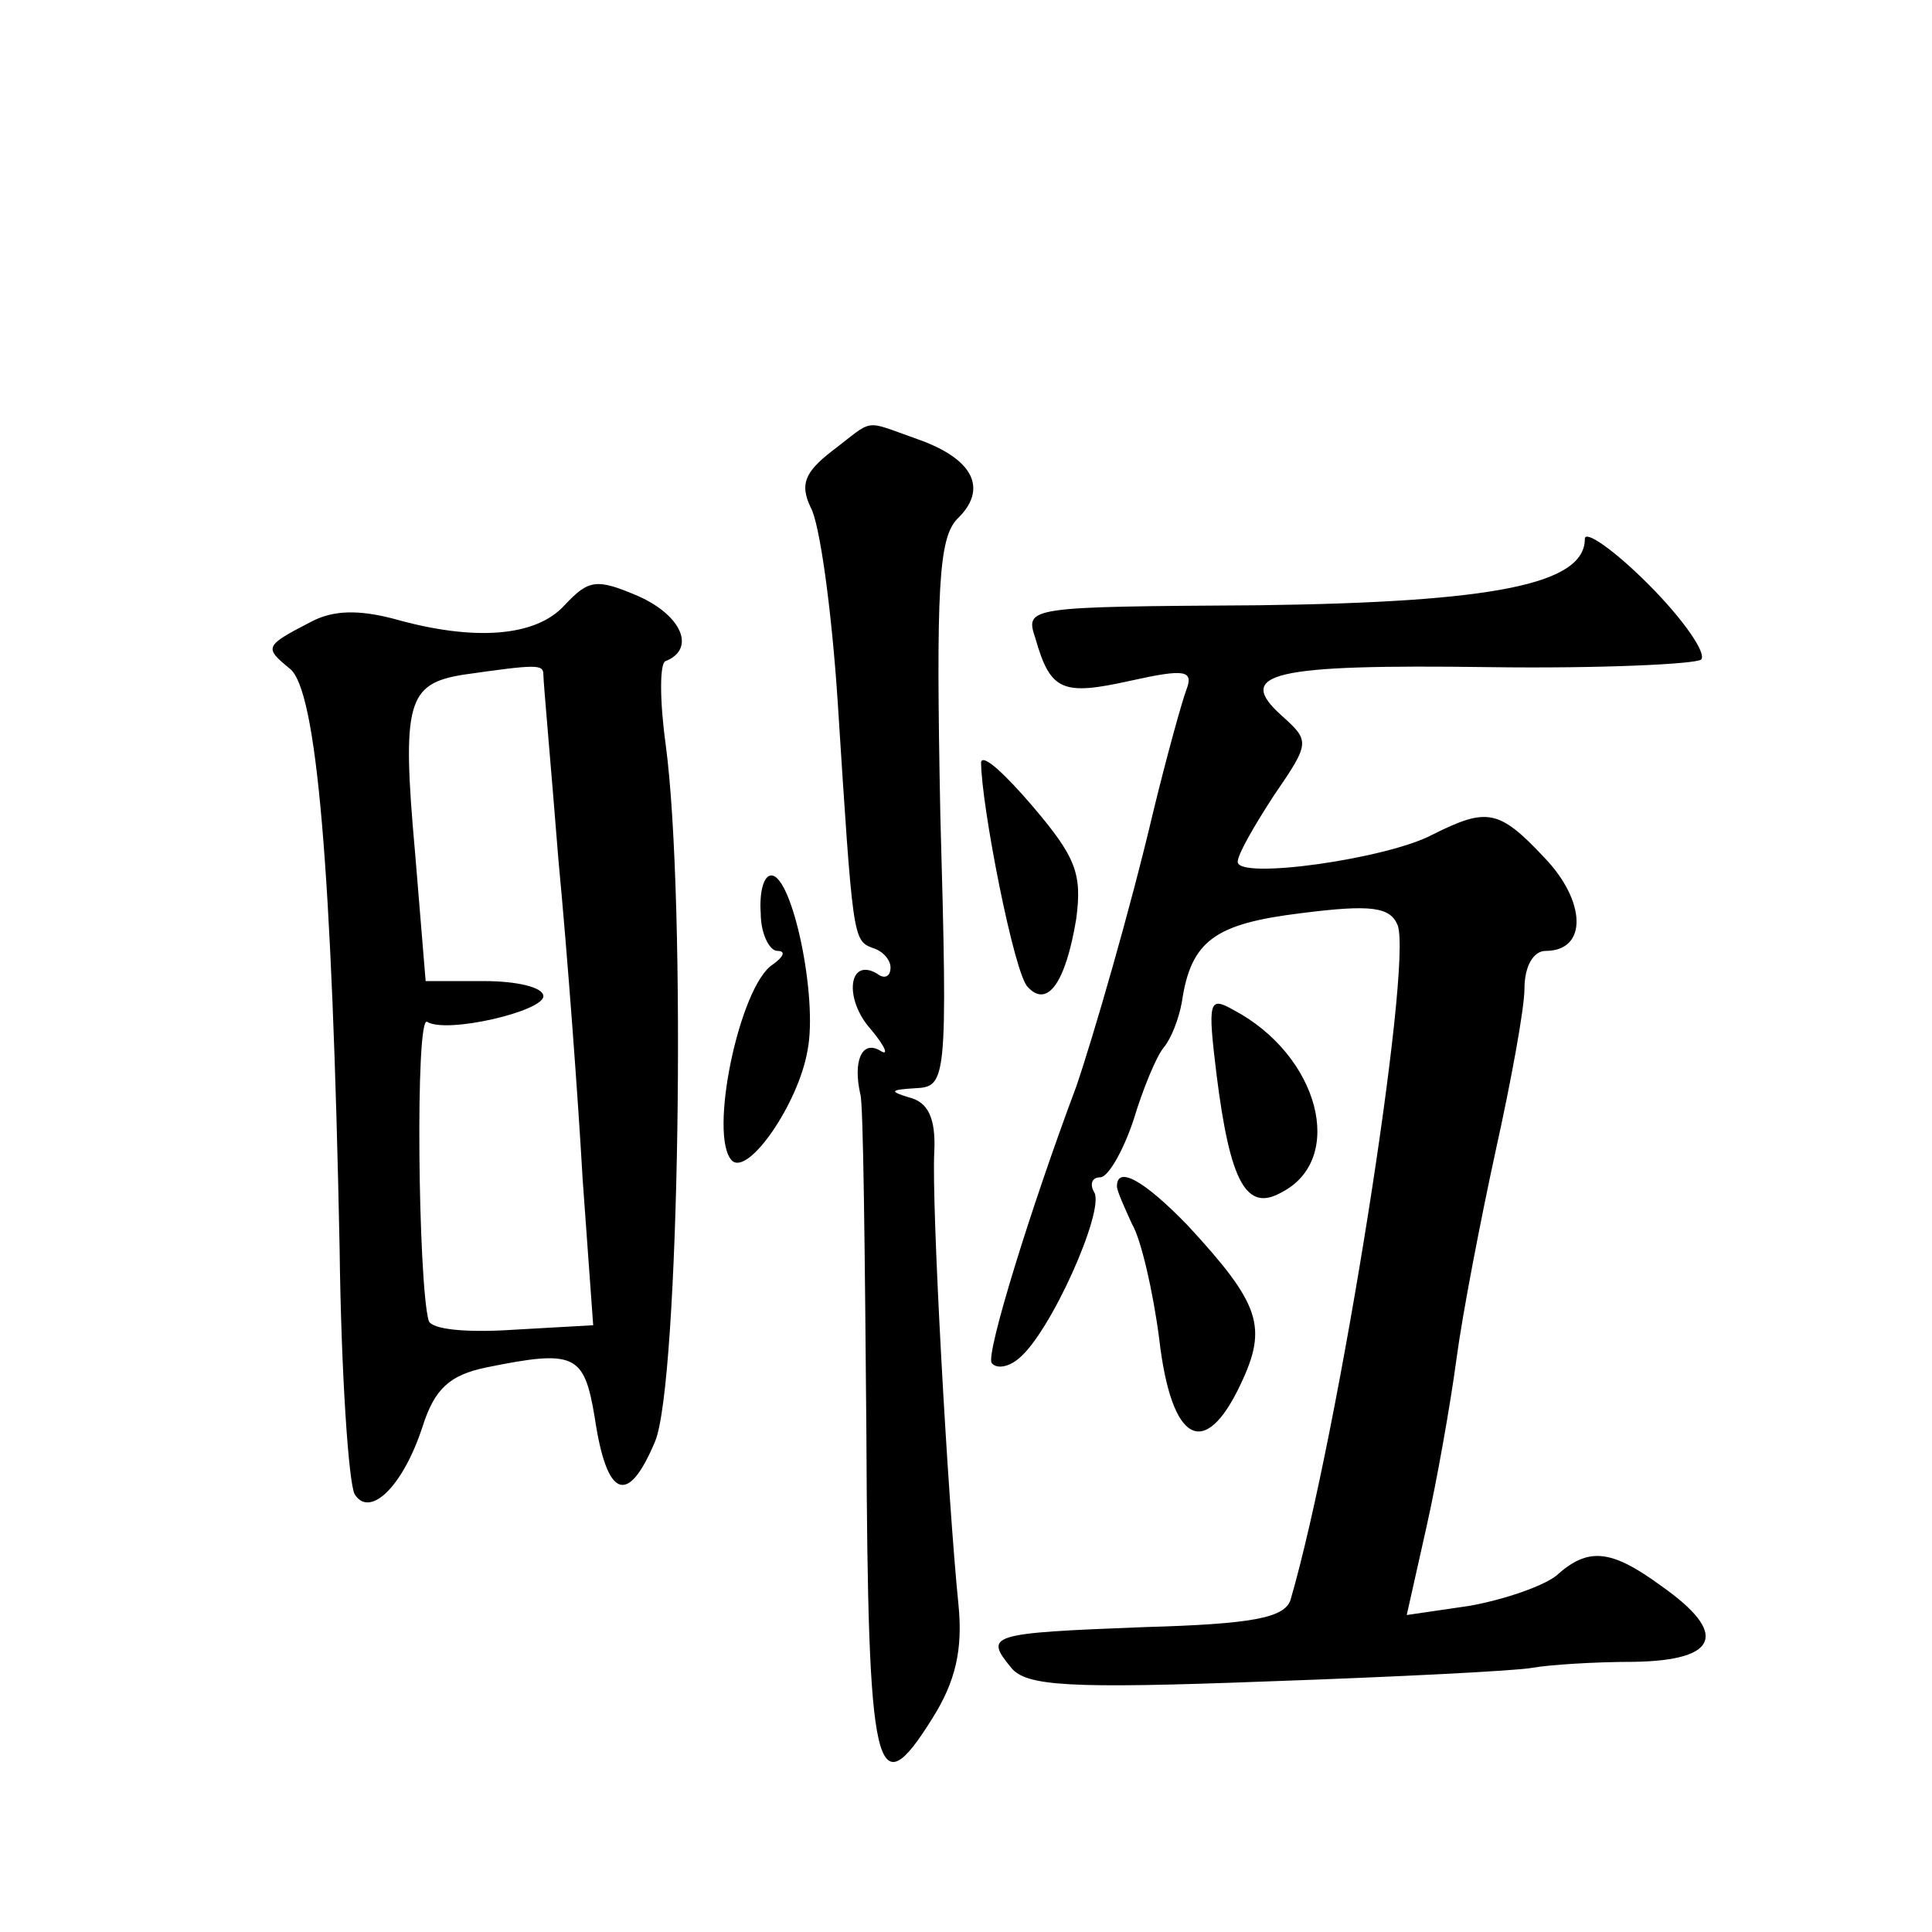 <?xml version="1.0" standalone="no"?>
<!DOCTYPE svg PUBLIC "-//W3C//DTD SVG 20010904//EN"
 "http://www.w3.org/TR/2001/REC-SVG-20010904/DTD/svg10.dtd">
<svg version="1.0" xmlns="http://www.w3.org/2000/svg"
 width="128pt" height="128pt" viewBox="0 0 128 128"
 preserveAspectRatio="xMidYMid meet">
<g transform="translate(0,128) scale(0.1,-0.1)"
fill="#0" stroke="none">
<path d="M551 981 c-18 -14 -21 -22 -14 -37 6 -10 14 -68 18 -129 10 -156 10 -158
23 -163 7 -2 12 -8 12 -13 0 -6 -4 -8 -9 -4 -19 11 -22 -17 -4 -37 10 -12 12 -18
6 -14 -12 7 -18 -7 -13 -29 2 -5 3 -106 4 -224 1 -229 6 -250 44 -189 15 24 20
45 17 75 -7 69 -18 266 -16 300 1 22 -4 33 -17 36 -13 4 -12 5 4 6 21 1 22 3 17
181 -3 151 -1 183 11 196 21 20 11 40 -26 53 -37 13 -28 14 -57 -8z M1050 923 c0
-30 -60 -42 -216 -44 -154 -1 -155 -1 -148 -22 10 -35 18 -38 63 -28 36 8 42 7
37 -6 -3 -8 -13 -44 -22 -81 -15 -64 -40 -150 -51 -182 -30 -80 -60 -177 -56 -183
3 -4 11 -3 18 3 21 17 57 98 50 110 -3 5 -2 10 4 10 5 0 15 17 22 38 6 20 15 42
20 48 5 6 10 19 12 30 6 41 22 52 79 59 47 6 59 4 64 -8 10 -27 -39 -337 -71 -447
-4 -12 -26 -16 -97 -18 -103 -4 -106 -5 -88 -27 10 -12 37 -14 169 -9 86 3 165
7 176 9 11 2 41 4 68 4 56 1 62 19 18 50 -34 25 -49 26 -70 7 -9 -7 -35 -16 -58
-20 l-41 -6 13 58 c7 31 16 82 20 112 4 30 16 92 26 138 10 45 19 94 19 107 0 15
6 25 14 25 28 0 27 33 -1 62 -30 32 -38 33 -74 15 -30 -16 -129 -30 -129 -18 0
5 11 24 24 44 24 35 24 36 5 53 -31 28 -7 34 138 32 73 -1 136 2 140 5 4 4 -12
27 -35 50 -23 23 -42 36 -42 30z M374 879 c-19 -21 -60 -24 -113 -9 -23 6 -40 6
-55 -2 -31 -16 -31 -17 -14 -31 18 -14 28 -134 33 -384 1 -83 6 -156 10 -163 10
-16 32 5 45 45 8 25 18 34 42 39 59 12 65 9 72 -33 8 -54 22 -59 40 -16 16 38 21
358 7 462 -4 29 -4 54 0 55 20 8 11 30 -18 43 -28 12 -33 11 -49 -6z m-14 -46 c0
-5 5 -60 10 -123 6 -63 13 -158 16 -211 l7 -97 -53 -3 c-30 -2 -54 0 -56 6 -7 25
-9 203 -1 198 13 -8 77 7 77 17 0 6 -18 10 -39 10 l-39 0 -7 85 c-9 100 -5 112
32 118 49 7 53 7 53 0z M650 775 c0 -28 22 -141 31 -149 13 -14 25 3 32 45 4 30
0 41 -29 75 -18 21 -33 35 -34 29z M504 675 c0 -14 6 -25 11 -25 6 0 4 -4 -3 -9
-22 -14 -43 -114 -27 -130 11 -10 44 38 50 73 7 35 -10 116 -24 116 -5 0 -8 -11
-7 -25z M806 568 c9 -72 20 -91 43 -78 43 22 25 91 -32 121 -16 9 -17 6 -11 -43z
M740 494 c0 -3 5 -14 10 -25 6 -10 14 -45 18 -76 8 -69 30 -81 54 -30 18 38 13
53 -35 105 -29 30 -47 40 -47 26z"/>
</g>
</svg>

